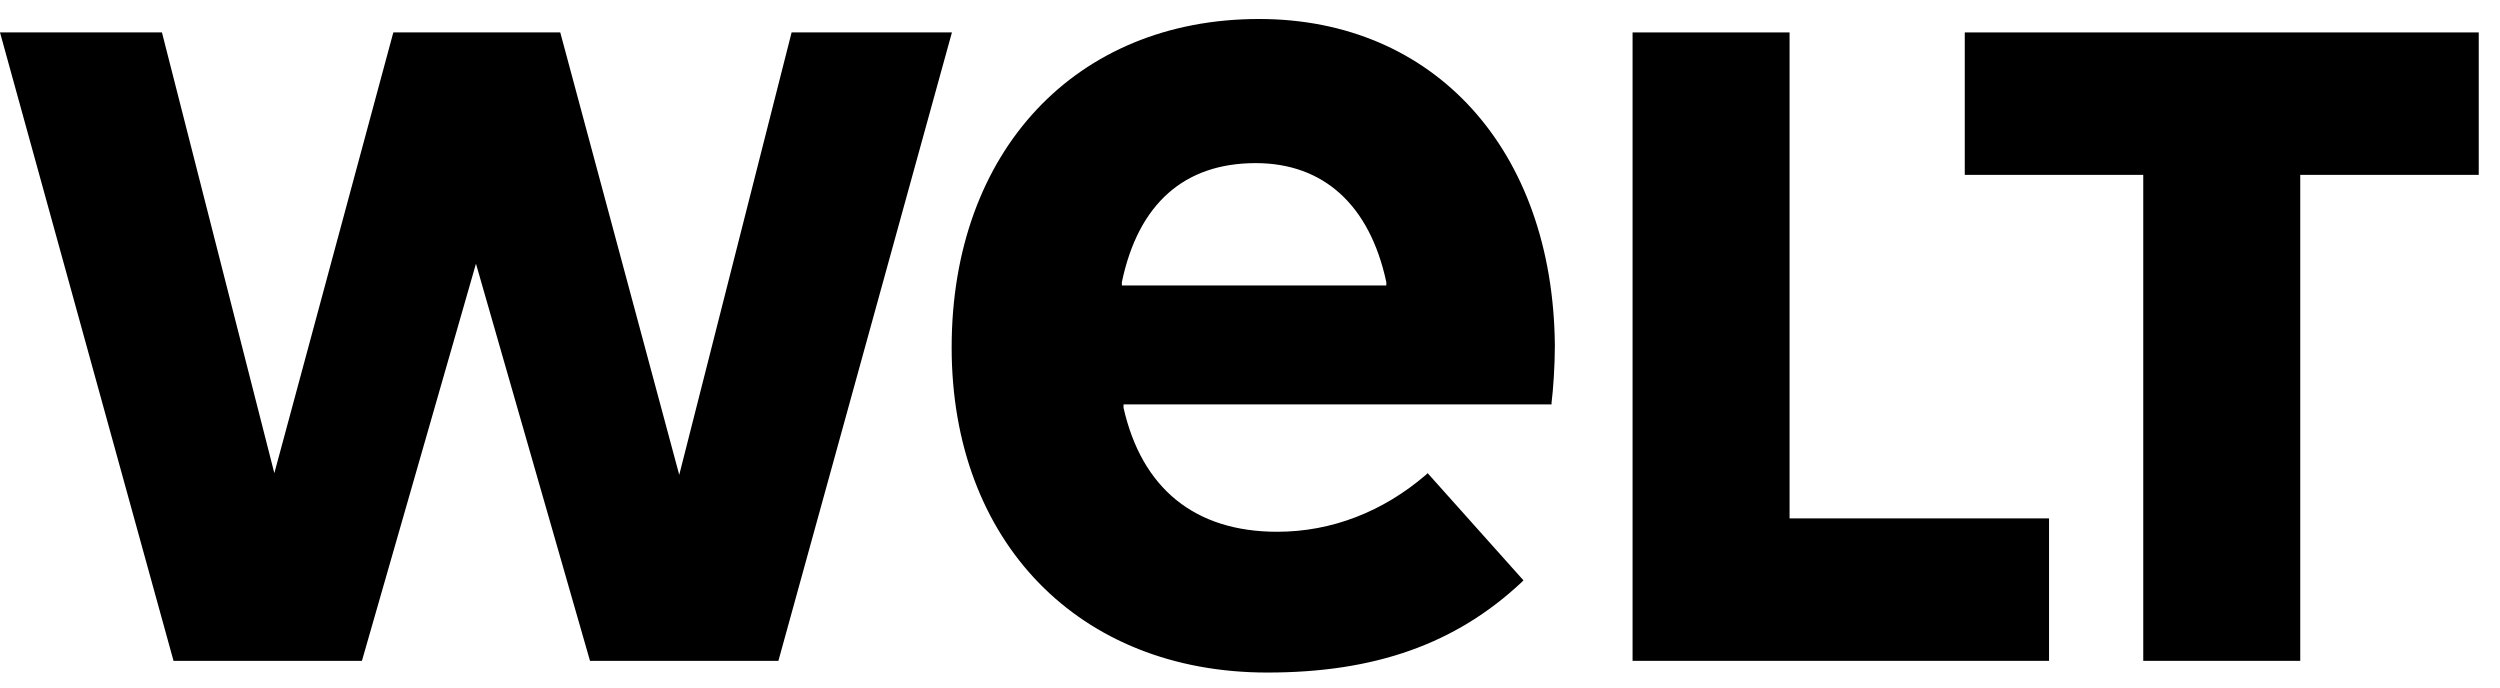 <svg width="109" height="30" viewBox="0 0 109 30" fill="none" xmlns="http://www.w3.org/2000/svg">
<path d="M93.446 28.813V7.624H85.664V1.414H108.073V7.624H100.291V28.813H93.446Z" fill="black"/>
<path d="M71.18 28.813V1.414H78.025V22.602H89.338V28.813H71.18Z" fill="black"/>
<path d="M54.895 0.828C46.896 0.828 41.492 6.6 41.492 15.149C41.492 23.624 47.04 29.323 55.255 29.323C59.938 29.323 63.469 28.081 66.351 25.377L66.423 25.304L62.244 20.628L62.172 20.701C60.299 22.309 58.065 23.185 55.687 23.185C52.084 23.185 49.779 21.286 48.986 17.779V17.633H67.648V17.56C67.72 16.975 67.792 15.952 67.792 15.075C67.72 6.527 62.532 0.828 54.895 0.828ZM48.914 12.445V12.299C49.634 8.865 51.652 7.112 54.75 7.112C57.705 7.112 59.722 8.938 60.443 12.299V12.445H48.914Z" fill="black"/>
<path d="M25.724 28.813L20.752 11.497L15.78 28.813H7.566L0 1.414H7.061L11.961 20.63L17.149 1.414H24.427L29.615 20.703L34.514 1.414H41.504L33.938 28.813H25.724Z" fill="black"/>
</svg>
